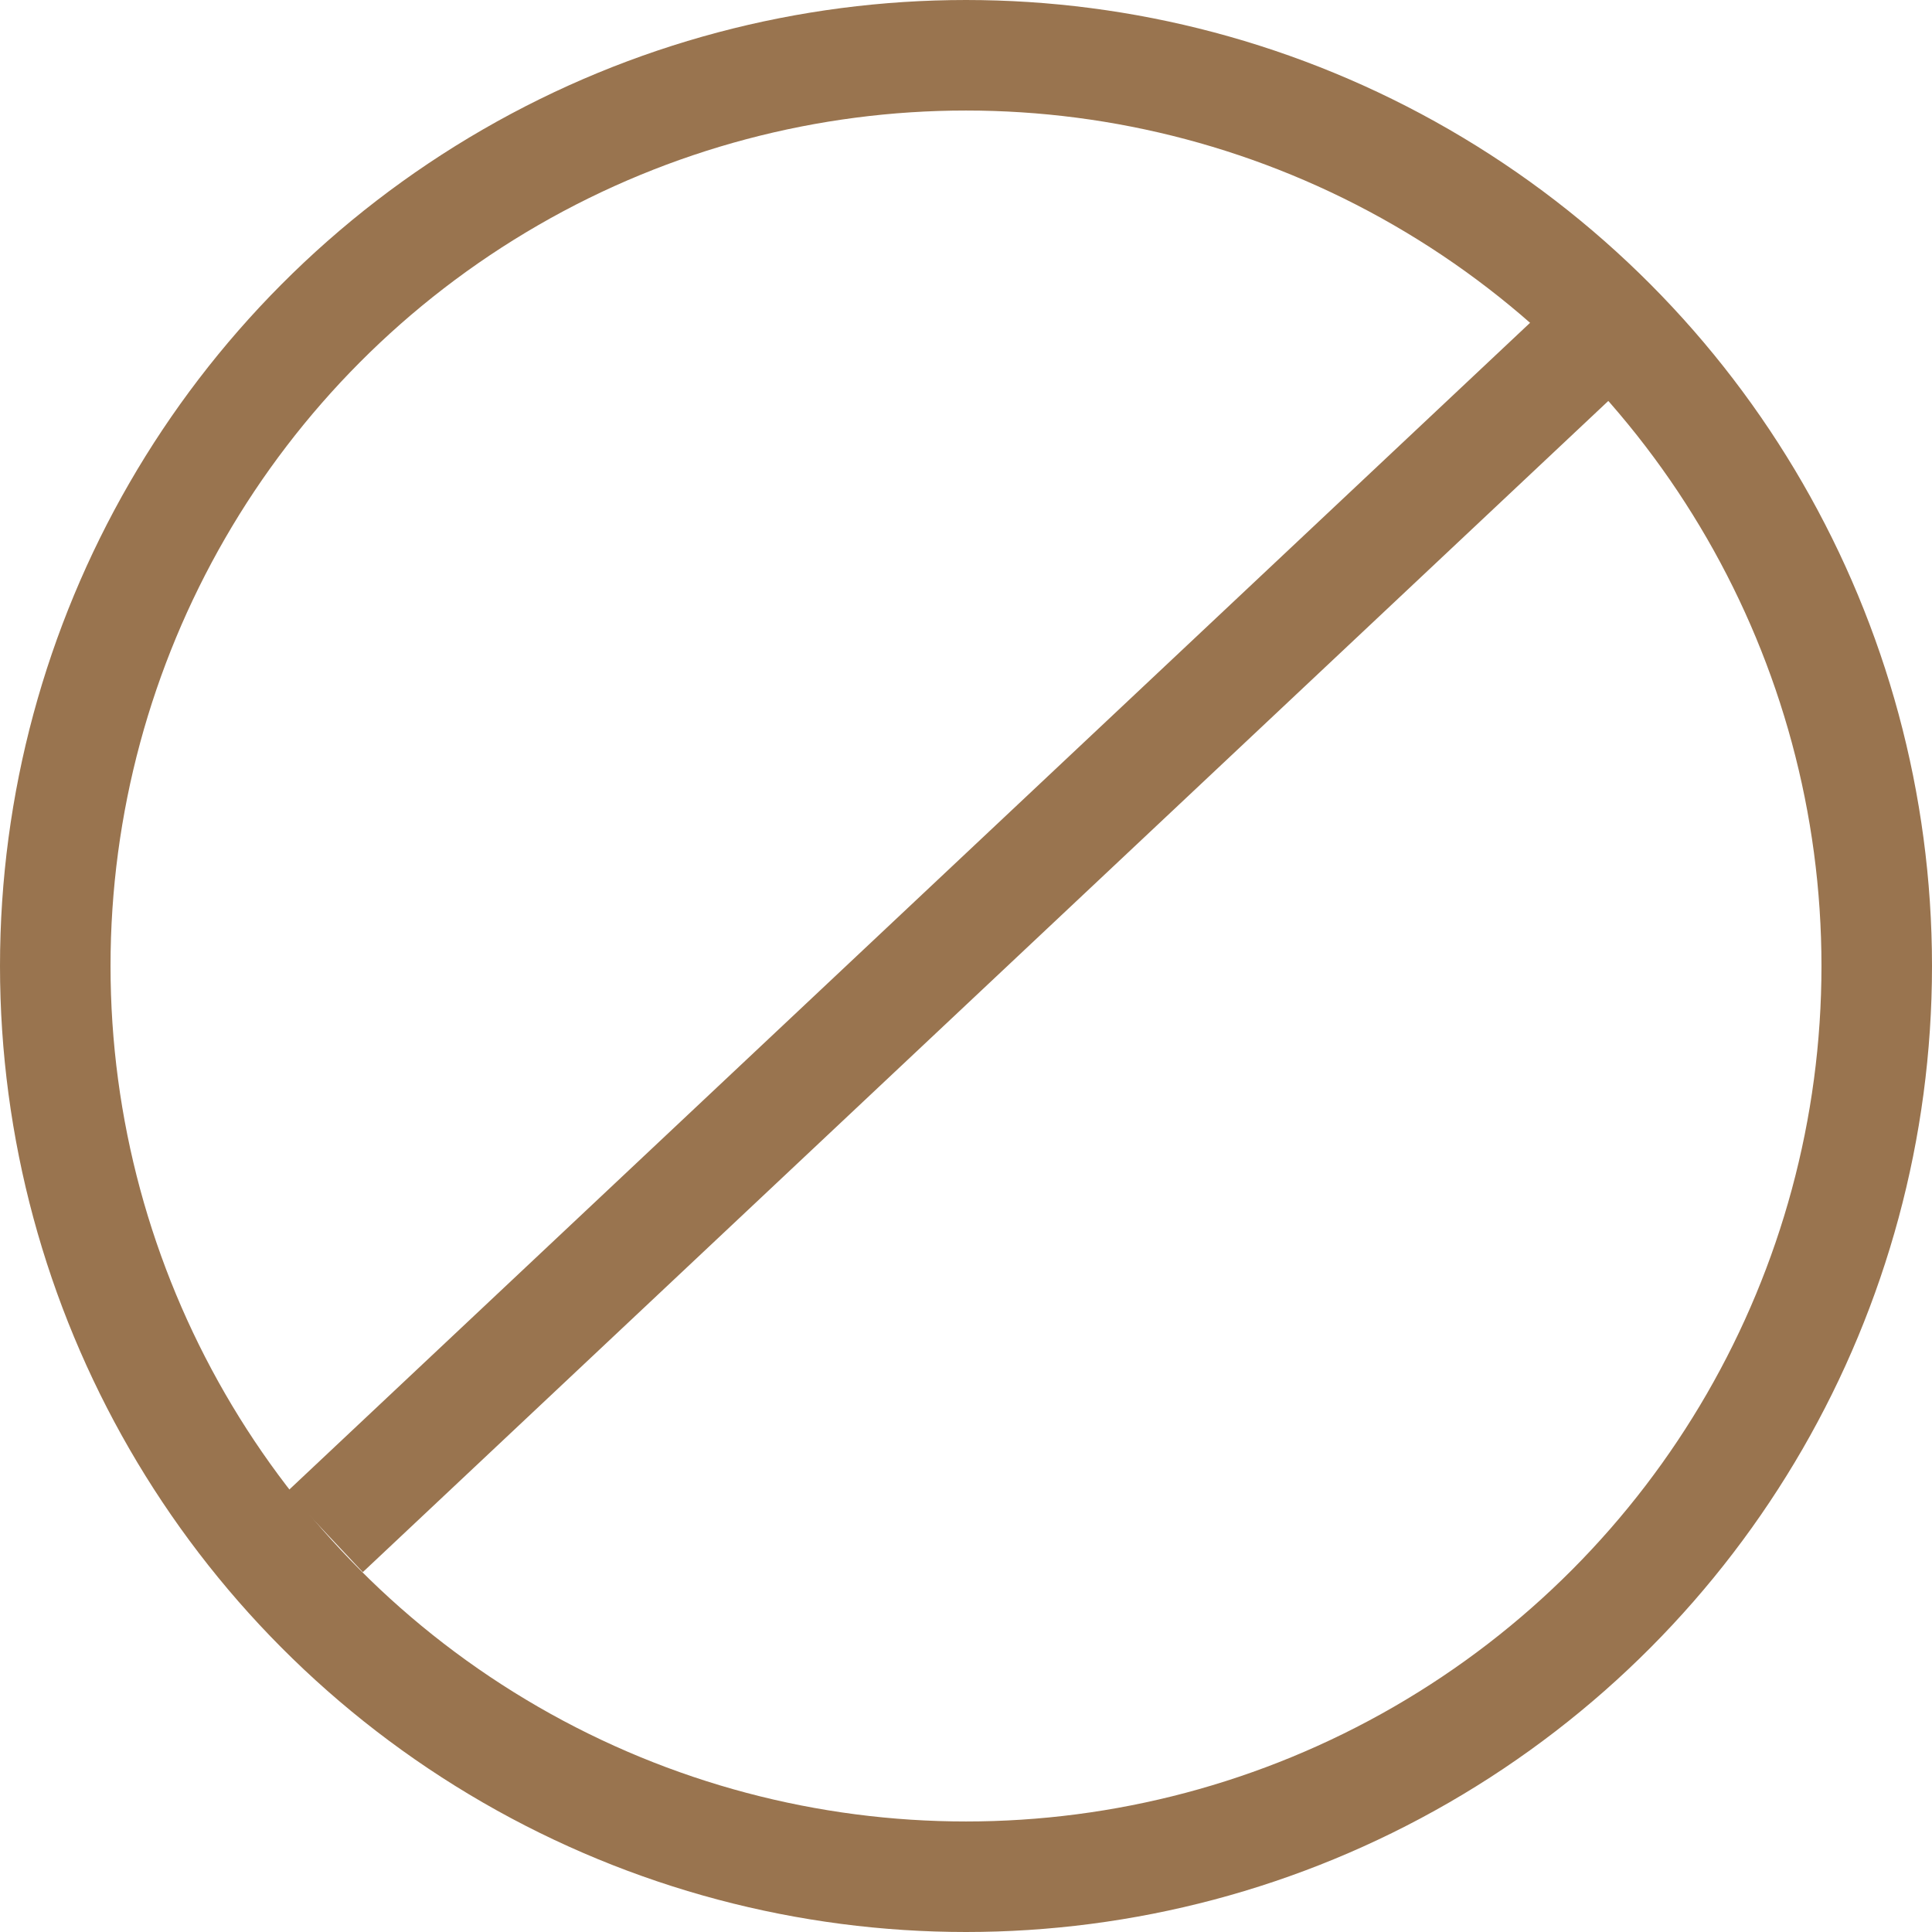 <?xml version="1.0" encoding="utf-8"?>
<!-- Generator: Adobe Illustrator 21.0.2, SVG Export Plug-In . SVG Version: 6.00 Build 0)  -->
<svg width="100px" height="100px" version="1.1" id="Слой_1" xmlns="http://www.w3.org/2000/svg" xmlns:xlink="http://www.w3.org/1999/xlink" x="0px" y="0px"
	 viewBox="0 0 87.4 87.4" style="enable-background:new 0 0 87.4 87.4;" xml:space="preserve">
<style type="text/css">
	.st0{fill:none;stroke:#99744F;stroke-width:5;}
	.st1{fill:none;stroke:#99744F;stroke-width:5;stroke-miterlimit:10;}
</style>
<circle class="st0" cx="43.7" cy="43.7" r="41.2"/>
<line class="st1" x1="71.7" y1="15.7" x2="14.7" y2="69.3"/>
</svg>
